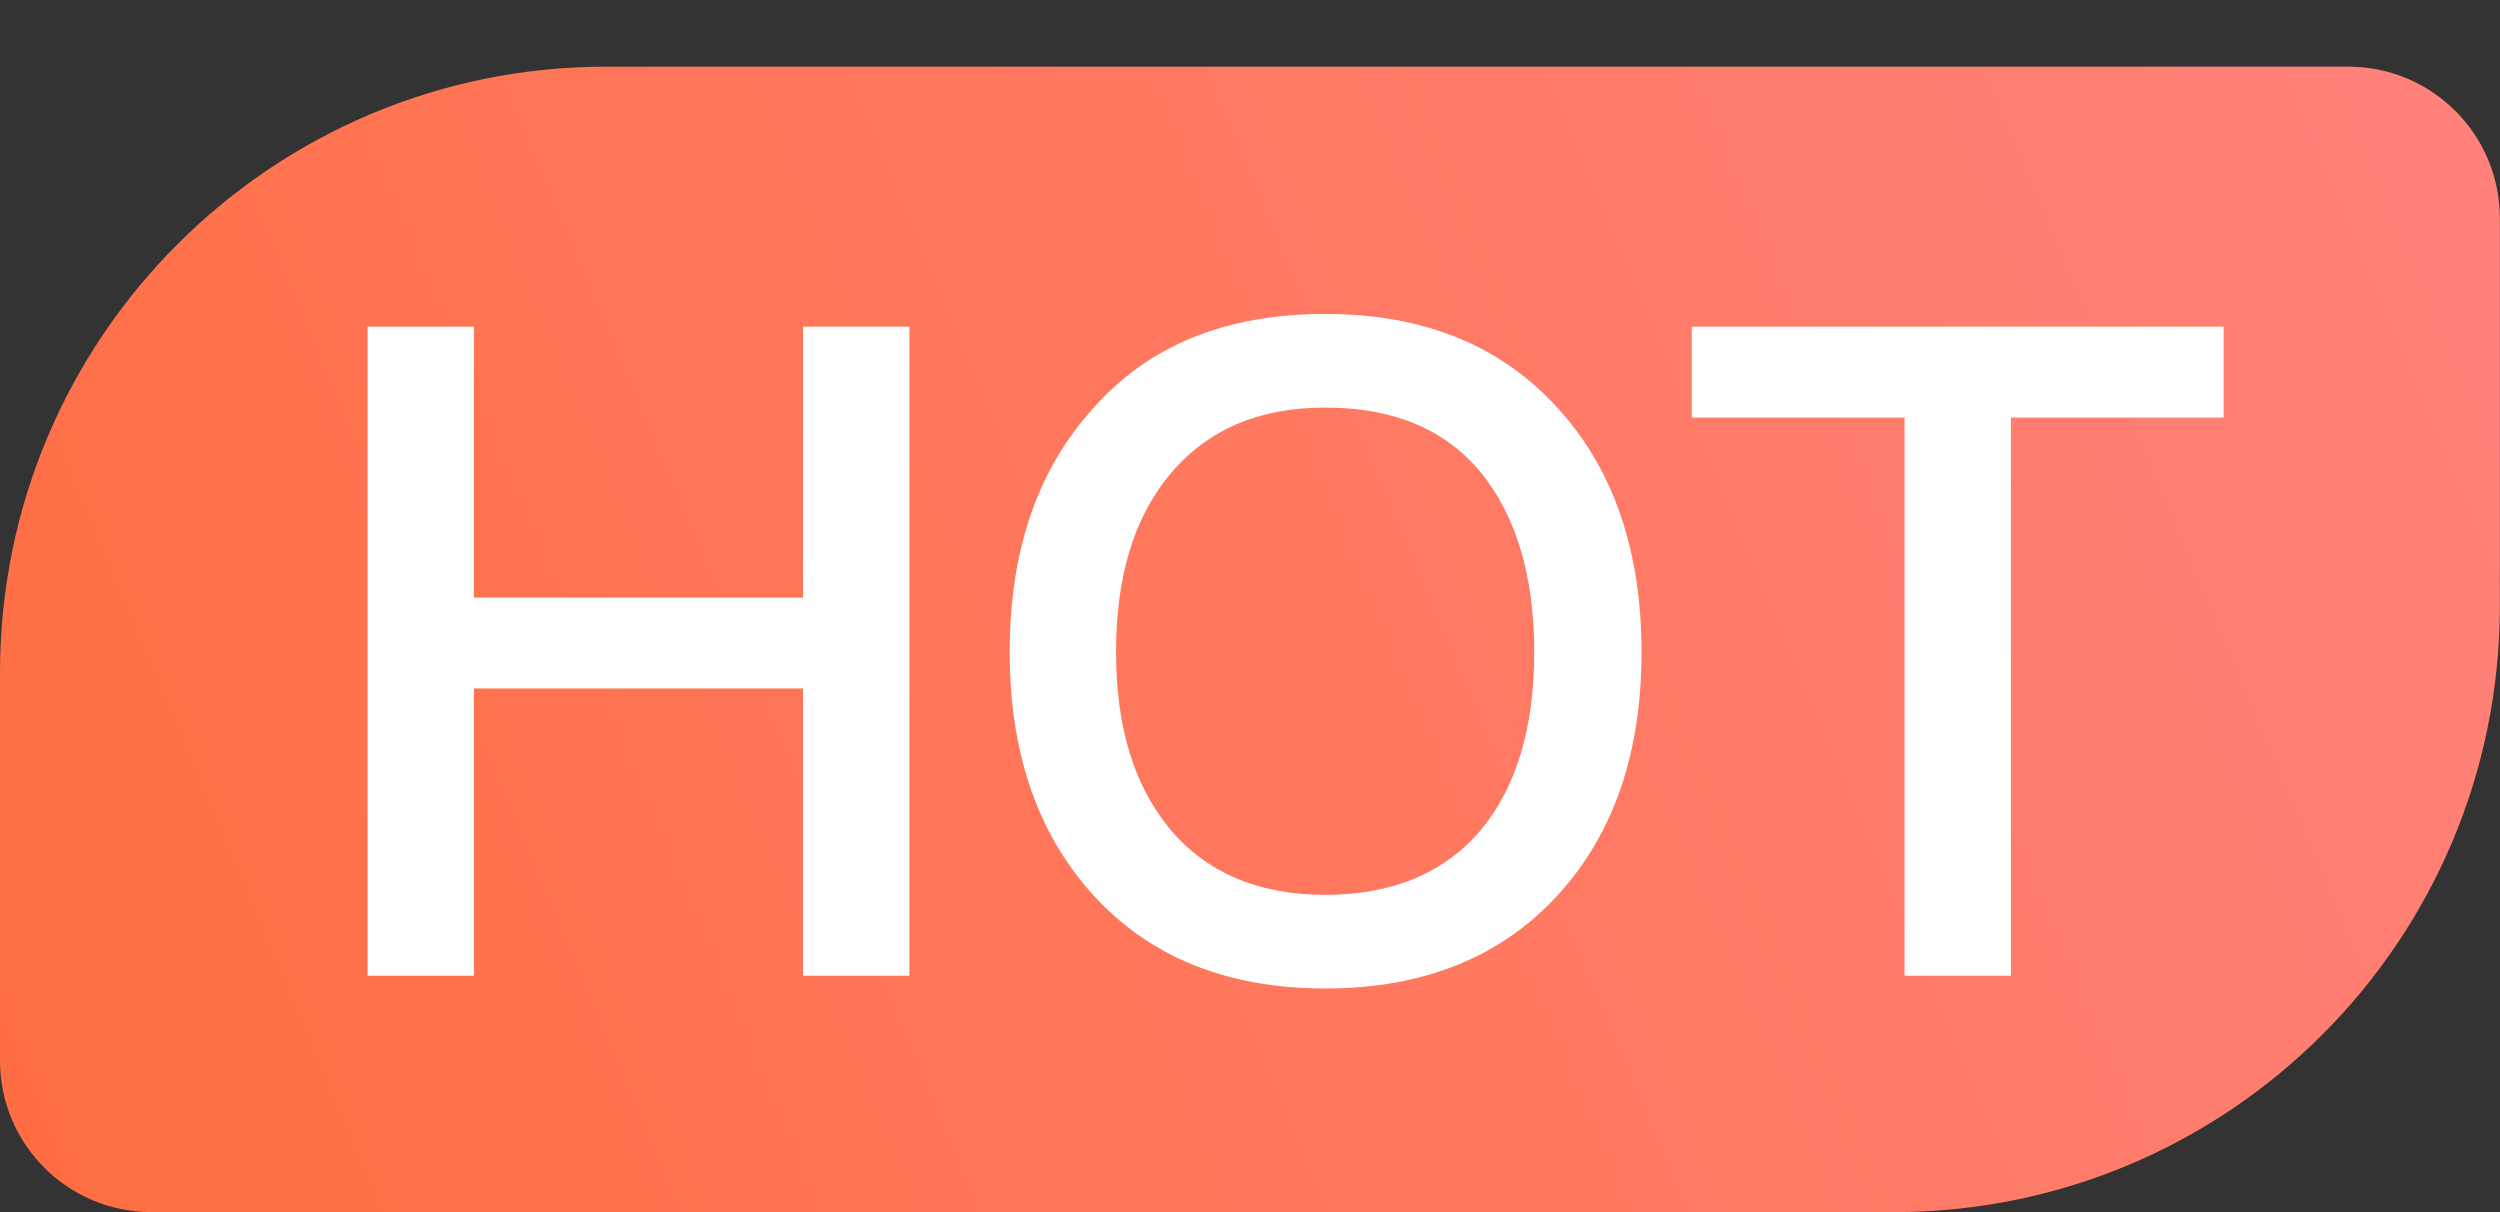 <svg width="33" height="16" viewBox="0 0 33 16" fill="none" xmlns="http://www.w3.org/2000/svg">
<rect x="0" y="0" width="33" height="16" fill="#333333" stroke="none"/>
<path d="M0 8.88C0 4.462 3.582 0.88 8 0.88H30.998C32.102 0.88 32.998 1.775 32.998 2.88V8C32.998 12.418 29.416 16 24.998 16H2C0.895 16 0 15.105 0 14V8.88Z" fill="url(#paint0_linear_195_13789)"/>
<path d="M4.852 4.312V12.88H6.256V9.088H10.6V12.88H12.004V4.312H10.6V7.888H6.256V4.312H4.852ZM17.492 4.144C16.172 4.144 15.14 4.564 14.396 5.428C13.676 6.244 13.328 7.3 13.328 8.608C13.328 9.904 13.676 10.96 14.396 11.776C15.14 12.616 16.172 13.048 17.492 13.048C18.8 13.048 19.832 12.628 20.588 11.788C21.308 10.984 21.668 9.928 21.668 8.608C21.668 7.288 21.308 6.22 20.588 5.416C19.832 4.564 18.8 4.144 17.492 4.144ZM17.492 5.38C18.38 5.38 19.064 5.656 19.544 6.232C20.012 6.808 20.252 7.6 20.252 8.608C20.252 9.616 20.012 10.396 19.544 10.96C19.064 11.524 18.38 11.812 17.492 11.812C16.604 11.812 15.908 11.512 15.428 10.924C14.96 10.348 14.732 9.58 14.732 8.608C14.732 7.624 14.96 6.856 15.428 6.28C15.92 5.68 16.604 5.38 17.492 5.38ZM22.332 4.312V5.512H25.14V12.88H26.544V5.512H29.352V4.312H22.332Z" fill="white"/>
<defs>
<linearGradient id="paint0_linear_195_13789" x1="31.399" y1="1.494" x2="-1.991" y2="15.575" gradientUnits="userSpaceOnUse">
<stop stop-color="#FF8179"/>
<stop offset="1" stop-color="#FF6D3F"/>
</linearGradient>
</defs>
</svg>
